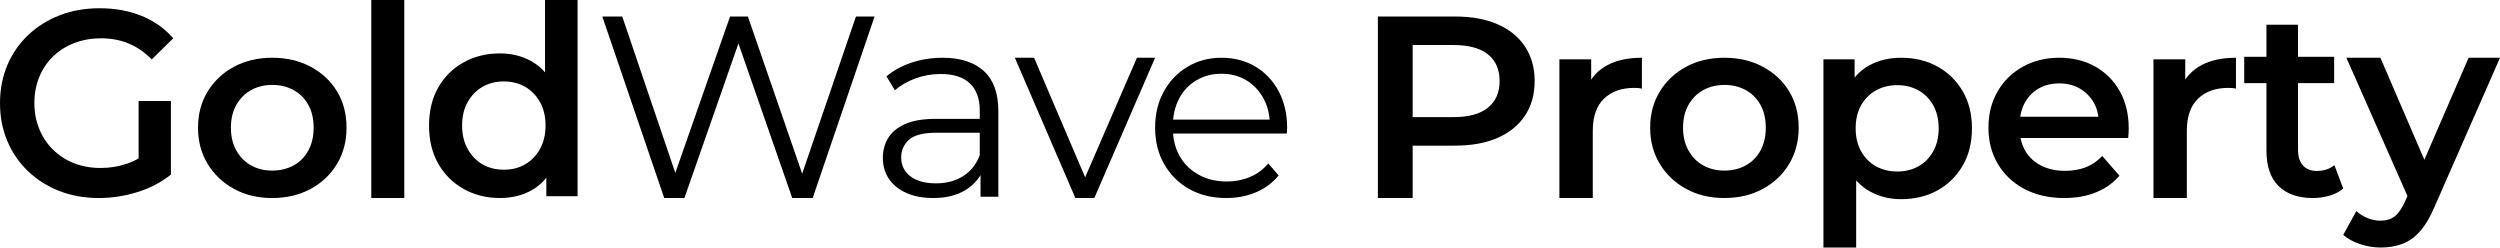 <?xml version="1.0" encoding="UTF-8"?>
<svg width="303px" height="30px" viewBox="0 0 303 30" version="1.1" xmlns="http://www.w3.org/2000/svg" xmlns:xlink="http://www.w3.org/1999/xlink">
    <title>GoldWave Property Copy</title>
    <g id="Page-1" stroke="none" stroke-width="1" fill="none" fill-rule="evenodd">
        <g id="GoldWave-Property-Copy" fill="#000000" fill-rule="nonzero">
            <path d="M11.995,24 C10.256,24 8.66,23.718 7.207,23.153 C5.754,22.589 4.486,21.791 3.405,20.758 C2.323,19.725 1.485,18.506 0.891,17.1 C0.297,15.694 0,14.161 0,12.5 C0,10.839 0.297,9.306 0.891,7.9 C1.485,6.494 2.328,5.275 3.42,4.242 C4.513,3.209 5.791,2.411 7.255,1.847 C8.718,1.282 10.32,1 12.059,1 C13.947,1 15.649,1.309 17.166,1.926 C18.683,2.544 19.961,3.449 21,4.642 L18.391,7.197 C17.521,6.324 16.583,5.68 15.575,5.265 C14.567,4.849 13.459,4.642 12.25,4.642 C11.083,4.642 10.002,4.833 9.005,5.217 C8.008,5.6 7.148,6.143 6.427,6.846 C5.706,7.549 5.149,8.379 4.757,9.338 C4.364,10.296 4.168,11.35 4.168,12.5 C4.168,13.629 4.364,14.672 4.757,15.631 C5.149,16.589 5.706,17.425 6.427,18.138 C7.148,18.852 7.997,19.4 8.973,19.783 C9.948,20.167 11.03,20.358 12.218,20.358 C13.321,20.358 14.387,20.183 15.416,19.831 C16.445,19.48 17.426,18.889 18.359,18.058 L20.714,21.157 C19.547,22.094 18.195,22.802 16.657,23.281 C15.119,23.76 13.565,24 11.995,24 Z M16.8,20.614 L16.8,12.244 L20.714,12.244 L20.714,21.157 L16.8,20.614 Z" id="Shape"></path>
            <path d="M32.984,24 C31.255,24 29.715,23.632 28.366,22.897 C27.016,22.161 25.951,21.151 25.17,19.867 C24.39,18.582 24,17.121 24,15.484 C24,13.827 24.39,12.361 25.17,11.087 C25.951,9.813 27.016,8.813 28.366,8.088 C29.715,7.363 31.255,7 32.984,7 C34.735,7 36.29,7.363 37.65,8.088 C39.011,8.813 40.076,9.807 40.845,11.071 C41.615,12.335 42,13.806 42,15.484 C42,17.121 41.615,18.582 40.845,19.867 C40.076,21.151 39.011,22.161 37.65,22.897 C36.29,23.632 34.735,24 32.984,24 Z M32.984,20.675 C33.954,20.675 34.819,20.467 35.578,20.053 C36.337,19.639 36.933,19.038 37.366,18.25 C37.798,17.463 38.014,16.541 38.014,15.484 C38.014,14.407 37.798,13.48 37.366,12.703 C36.933,11.926 36.337,11.33 35.578,10.916 C34.819,10.502 33.965,10.294 33.016,10.294 C32.046,10.294 31.186,10.502 30.438,10.916 C29.689,11.33 29.093,11.926 28.65,12.703 C28.207,13.48 27.986,14.407 27.986,15.484 C27.986,16.541 28.207,17.463 28.65,18.25 C29.093,19.038 29.689,19.639 30.438,20.053 C31.186,20.467 32.035,20.675 32.984,20.675 Z" id="Shape"></path>
            <polygon id="Path" points="45 24 45 0 49 0 49 24"></polygon>
            <path d="M60.587,24 C58.954,24 57.486,23.632 56.182,22.895 C54.878,22.158 53.855,21.138 53.113,19.834 C52.371,18.531 52,16.993 52,15.22 C52,13.447 52.371,11.909 53.113,10.606 C53.855,9.303 54.878,8.288 56.182,7.562 C57.486,6.836 58.954,6.473 60.587,6.473 C62.007,6.473 63.279,6.788 64.403,7.418 C65.527,8.048 66.417,9.004 67.074,10.286 C67.731,11.567 68.06,13.212 68.06,15.22 C68.06,17.207 67.742,18.846 67.106,20.139 C66.47,21.431 65.59,22.398 64.466,23.039 C63.343,23.68 62.049,24 60.587,24 Z M61.064,20.571 C62.018,20.571 62.871,20.358 63.624,19.931 C64.376,19.503 64.981,18.884 65.436,18.072 C65.892,17.26 66.12,16.31 66.12,15.22 C66.12,14.109 65.892,13.154 65.436,12.352 C64.981,11.551 64.376,10.937 63.624,10.51 C62.871,10.083 62.018,9.869 61.064,9.869 C60.11,9.869 59.256,10.083 58.504,10.51 C57.751,10.937 57.147,11.551 56.691,12.352 C56.235,13.154 56.007,14.109 56.007,15.22 C56.007,16.31 56.235,17.26 56.691,18.072 C57.147,18.884 57.751,19.503 58.504,19.931 C59.256,20.358 60.11,20.571 61.064,20.571 Z M66.216,23.776 L66.216,19.738 L66.375,15.188 L66.057,10.638 L66.057,0 L70,0 L70,23.776 L66.216,23.776 Z" id="Shape"></path>
            <polygon id="Path" points="80.503 24 73 2 75.416 2 82.442 22.711 81.234 22.711 88.483 2 90.645 2 97.798 22.711 96.653 22.711 103.743 2 106 2 98.497 24 96.017 24 89.182 4.357 89.818 4.357 82.951 24"></polygon>
            <path d="M118.841,23.841 L118.841,20.155 L118.746,19.551 L118.746,13.387 C118.746,11.968 118.349,10.877 117.556,10.114 C116.762,9.351 115.582,8.97 114.016,8.97 C112.937,8.97 111.91,9.15 110.937,9.51 C109.963,9.87 109.138,10.347 108.46,10.94 L107.444,9.256 C108.291,8.536 109.307,7.98 110.492,7.588 C111.677,7.196 112.926,7 114.238,7 C116.397,7 118.063,7.535 119.238,8.605 C120.413,9.674 121,11.3 121,13.482 L121,23.841 L118.841,23.841 Z M113.095,24 C111.847,24 110.762,23.793 109.841,23.38 C108.921,22.967 108.217,22.395 107.73,21.664 C107.243,20.934 107,20.092 107,19.138 C107,18.27 107.206,17.481 107.619,16.771 C108.032,16.061 108.709,15.489 109.651,15.055 C110.593,14.621 111.857,14.404 113.444,14.404 L119.19,14.404 L119.19,16.088 L113.508,16.088 C111.899,16.088 110.783,16.374 110.159,16.946 C109.534,17.518 109.222,18.227 109.222,19.075 C109.222,20.028 109.593,20.791 110.333,21.363 C111.074,21.935 112.111,22.221 113.444,22.221 C114.714,22.221 115.81,21.929 116.73,21.347 C117.651,20.764 118.323,19.922 118.746,18.821 L119.254,20.378 C118.831,21.479 118.095,22.358 117.048,23.015 C116,23.672 114.683,24 113.095,24 Z" id="Shape"></path>
            <polygon id="Path" points="130.335 24 123 7 125.33 7 132.067 22.77 130.965 22.77 137.796 7 140 7 132.633 24"></polygon>
            <path d="M148.625,24 C146.917,24 145.417,23.635 144.125,22.904 C142.833,22.173 141.823,21.167 141.094,19.885 C140.365,18.603 140,17.136 140,15.484 C140,13.832 140.349,12.37 141.047,11.099 C141.745,9.828 142.703,8.827 143.922,8.096 C145.141,7.365 146.51,7 148.031,7 C149.573,7 150.943,7.355 152.141,8.064 C153.339,8.774 154.281,9.77 154.969,11.051 C155.656,12.333 156,13.811 156,15.484 C156,15.59 155.995,15.701 155.984,15.818 C155.974,15.934 155.969,16.056 155.969,16.183 L141.688,16.183 L141.688,14.499 L154.781,14.499 L153.906,15.166 C153.906,13.959 153.651,12.884 153.141,11.941 C152.63,10.998 151.938,10.262 151.062,9.733 C150.188,9.203 149.177,8.938 148.031,8.938 C146.906,8.938 145.896,9.203 145,9.733 C144.104,10.262 143.406,11.004 142.906,11.957 C142.406,12.91 142.156,14.001 142.156,15.23 L142.156,15.579 C142.156,16.85 142.432,17.968 142.984,18.932 C143.536,19.896 144.307,20.648 145.297,21.188 C146.286,21.728 147.417,21.998 148.688,21.998 C149.688,21.998 150.62,21.818 151.484,21.458 C152.349,21.098 153.094,20.547 153.719,19.806 L154.969,21.267 C154.24,22.157 153.328,22.835 152.234,23.301 C151.141,23.767 149.938,24 148.625,24 Z" id="Path"></path>
            <path d="M167,24 L167,2 L176.338,2 C178.348,2 180.072,2.314 181.509,2.943 C182.947,3.571 184.055,4.472 184.833,5.646 C185.611,6.819 186,8.212 186,9.826 C186,11.439 185.611,12.832 184.833,14.006 C184.055,15.179 182.947,16.08 181.509,16.709 C180.072,17.337 178.348,17.651 176.338,17.651 L169.334,17.651 L171.215,15.734 L171.215,24 L167,24 Z M171.215,16.174 L169.334,14.194 L176.143,14.194 C178.002,14.194 179.402,13.812 180.342,13.047 C181.282,12.282 181.753,11.209 181.753,9.826 C181.753,8.422 181.282,7.343 180.342,6.589 C179.402,5.834 178.002,5.457 176.143,5.457 L169.334,5.457 L171.215,3.446 L171.215,16.174 Z" id="Shape"></path>
            <path d="M189,24 L189,7.189 L192.851,7.189 L192.851,11.817 L192.398,10.463 C192.916,9.33 193.73,8.469 194.841,7.881 C195.953,7.294 197.339,7 199,7 L199,10.746 C198.827,10.704 198.666,10.678 198.515,10.668 C198.364,10.657 198.213,10.652 198.061,10.652 C196.53,10.652 195.311,11.087 194.405,11.958 C193.498,12.829 193.045,14.125 193.045,15.846 L193.045,24 L189,24 Z" id="Path"></path>
            <path d="M208.984,24 C207.255,24 205.715,23.632 204.366,22.897 C203.016,22.161 201.951,21.151 201.17,19.867 C200.39,18.582 200,17.121 200,15.484 C200,13.827 200.39,12.361 201.17,11.087 C201.951,9.813 203.016,8.813 204.366,8.088 C205.715,7.363 207.255,7 208.984,7 C210.735,7 212.29,7.363 213.65,8.088 C215.011,8.813 216.076,9.807 216.845,11.071 C217.615,12.335 218,13.806 218,15.484 C218,17.121 217.615,18.582 216.845,19.867 C216.076,21.151 215.011,22.161 213.65,22.897 C212.29,23.632 210.735,24 208.984,24 Z M208.984,20.675 C209.954,20.675 210.819,20.467 211.578,20.053 C212.337,19.639 212.933,19.038 213.366,18.25 C213.798,17.463 214.014,16.541 214.014,15.484 C214.014,14.407 213.798,13.48 213.366,12.703 C212.933,11.926 212.337,11.33 211.578,10.916 C210.819,10.502 209.965,10.294 209.016,10.294 C208.046,10.294 207.186,10.502 206.438,10.916 C205.689,11.33 205.093,11.926 204.65,12.703 C204.207,13.48 203.986,14.407 203.986,15.484 C203.986,16.541 204.207,17.463 204.65,18.25 C205.093,19.038 205.689,19.639 206.438,20.053 C207.186,20.467 208.035,20.675 208.984,20.675 Z" id="Shape"></path>
            <path d="M230.397,24.14 C229.021,24.14 227.767,23.827 226.635,23.2 C225.503,22.574 224.603,21.628 223.937,20.364 C223.27,19.101 222.937,17.497 222.937,15.554 C222.937,13.591 223.259,11.982 223.905,10.729 C224.55,9.475 225.434,8.541 226.556,7.924 C227.677,7.308 228.958,7 230.397,7 C232.069,7 233.545,7.355 234.825,8.065 C236.106,8.776 237.122,9.768 237.873,11.042 C238.624,12.317 239,13.821 239,15.554 C239,17.288 238.624,18.798 237.873,20.082 C237.122,21.367 236.106,22.365 234.825,23.075 C233.545,23.785 232.069,24.14 230.397,24.14 Z M221,30 L221,7.188 L224.778,7.188 L224.778,11.136 L224.651,15.586 L224.968,20.035 L224.968,30 L221,30 Z M229.952,20.787 C230.905,20.787 231.757,20.579 232.508,20.161 C233.259,19.743 233.857,19.137 234.302,18.343 C234.746,17.55 234.968,16.62 234.968,15.554 C234.968,14.468 234.746,13.533 234.302,12.75 C233.857,11.967 233.259,11.366 232.508,10.948 C231.757,10.53 230.905,10.322 229.952,10.322 C229,10.322 228.143,10.53 227.381,10.948 C226.619,11.366 226.016,11.967 225.571,12.75 C225.127,13.533 224.905,14.468 224.905,15.554 C224.905,16.62 225.127,17.55 225.571,18.343 C226.016,19.137 226.619,19.743 227.381,20.161 C228.143,20.579 229,20.787 229.952,20.787 Z" id="Shape"></path>
            <path d="M250.185,24 C248.338,24 246.724,23.632 245.343,22.897 C243.963,22.161 242.894,21.151 242.136,19.867 C241.379,18.582 241,17.121 241,15.484 C241,13.827 241.368,12.361 242.105,11.087 C242.842,9.813 243.859,8.813 245.157,8.088 C246.454,7.363 247.933,7 249.593,7 C251.212,7 252.655,7.352 253.921,8.057 C255.187,8.761 256.184,9.756 256.91,11.04 C257.637,12.325 258,13.837 258,15.578 C258,15.743 257.995,15.93 257.984,16.137 C257.974,16.344 257.958,16.541 257.938,16.728 L244.082,16.728 L244.082,14.148 L255.883,14.148 L254.357,14.956 C254.378,14.003 254.181,13.164 253.766,12.439 C253.35,11.714 252.785,11.144 252.069,10.729 C251.353,10.315 250.527,10.108 249.593,10.108 C248.639,10.108 247.803,10.315 247.087,10.729 C246.371,11.144 245.81,11.719 245.406,12.454 C245.001,13.19 244.799,14.055 244.799,15.049 L244.799,15.671 C244.799,16.665 245.027,17.546 245.484,18.313 C245.94,19.079 246.584,19.67 247.414,20.084 C248.244,20.498 249.199,20.706 250.278,20.706 C251.212,20.706 252.053,20.561 252.8,20.271 C253.548,19.98 254.212,19.525 254.793,18.903 L256.879,21.296 C256.132,22.166 255.193,22.835 254.061,23.301 C252.93,23.767 251.638,24 250.185,24 Z" id="Path"></path>
            <path d="M261,24 L261,7.189 L264.851,7.189 L264.851,11.817 L264.398,10.463 C264.916,9.33 265.73,8.469 266.841,7.881 C267.953,7.294 269.339,7 271,7 L271,10.746 C270.827,10.704 270.666,10.678 270.515,10.668 C270.364,10.657 270.213,10.652 270.061,10.652 C268.53,10.652 267.311,11.087 266.405,11.958 C265.498,12.829 265.045,14.125 265.045,15.846 L265.045,24 L261,24 Z" id="Path"></path>
            <path d="M280.327,24 C278.531,24 277.143,23.517 276.163,22.55 C275.184,21.583 274.694,20.155 274.694,18.264 L274.694,3 L278.52,3 L278.52,18.168 C278.52,18.976 278.719,19.602 279.117,20.049 C279.515,20.495 280.071,20.718 280.786,20.718 C281.643,20.718 282.357,20.484 282.929,20.017 L284,22.853 C283.551,23.235 283,23.522 282.347,23.713 C281.694,23.904 281.02,24 280.327,24 Z M272,10.074 L272,6.888 L282.898,6.888 L282.898,10.074 L272,10.074 Z" id="Shape"></path>
            <path d="M288.536,30 C287.711,30 286.886,29.864 286.062,29.593 C285.237,29.322 284.55,28.946 284,28.467 L285.586,25.588 C285.988,25.942 286.442,26.224 286.95,26.433 C287.457,26.641 287.976,26.746 288.504,26.746 C289.223,26.746 289.805,26.568 290.249,26.214 C290.693,25.859 291.105,25.264 291.486,24.43 L292.469,22.239 L292.786,21.77 L299.194,7 L303,7 L295.07,25.056 C294.541,26.307 293.955,27.298 293.31,28.029 C292.665,28.759 291.946,29.27 291.153,29.562 C290.36,29.854 289.487,30 288.536,30 Z M292.025,24.305 L284.381,7 L288.504,7 L294.721,21.426 L292.025,24.305 Z" id="Shape"></path>
        </g>
    </g>
</svg>